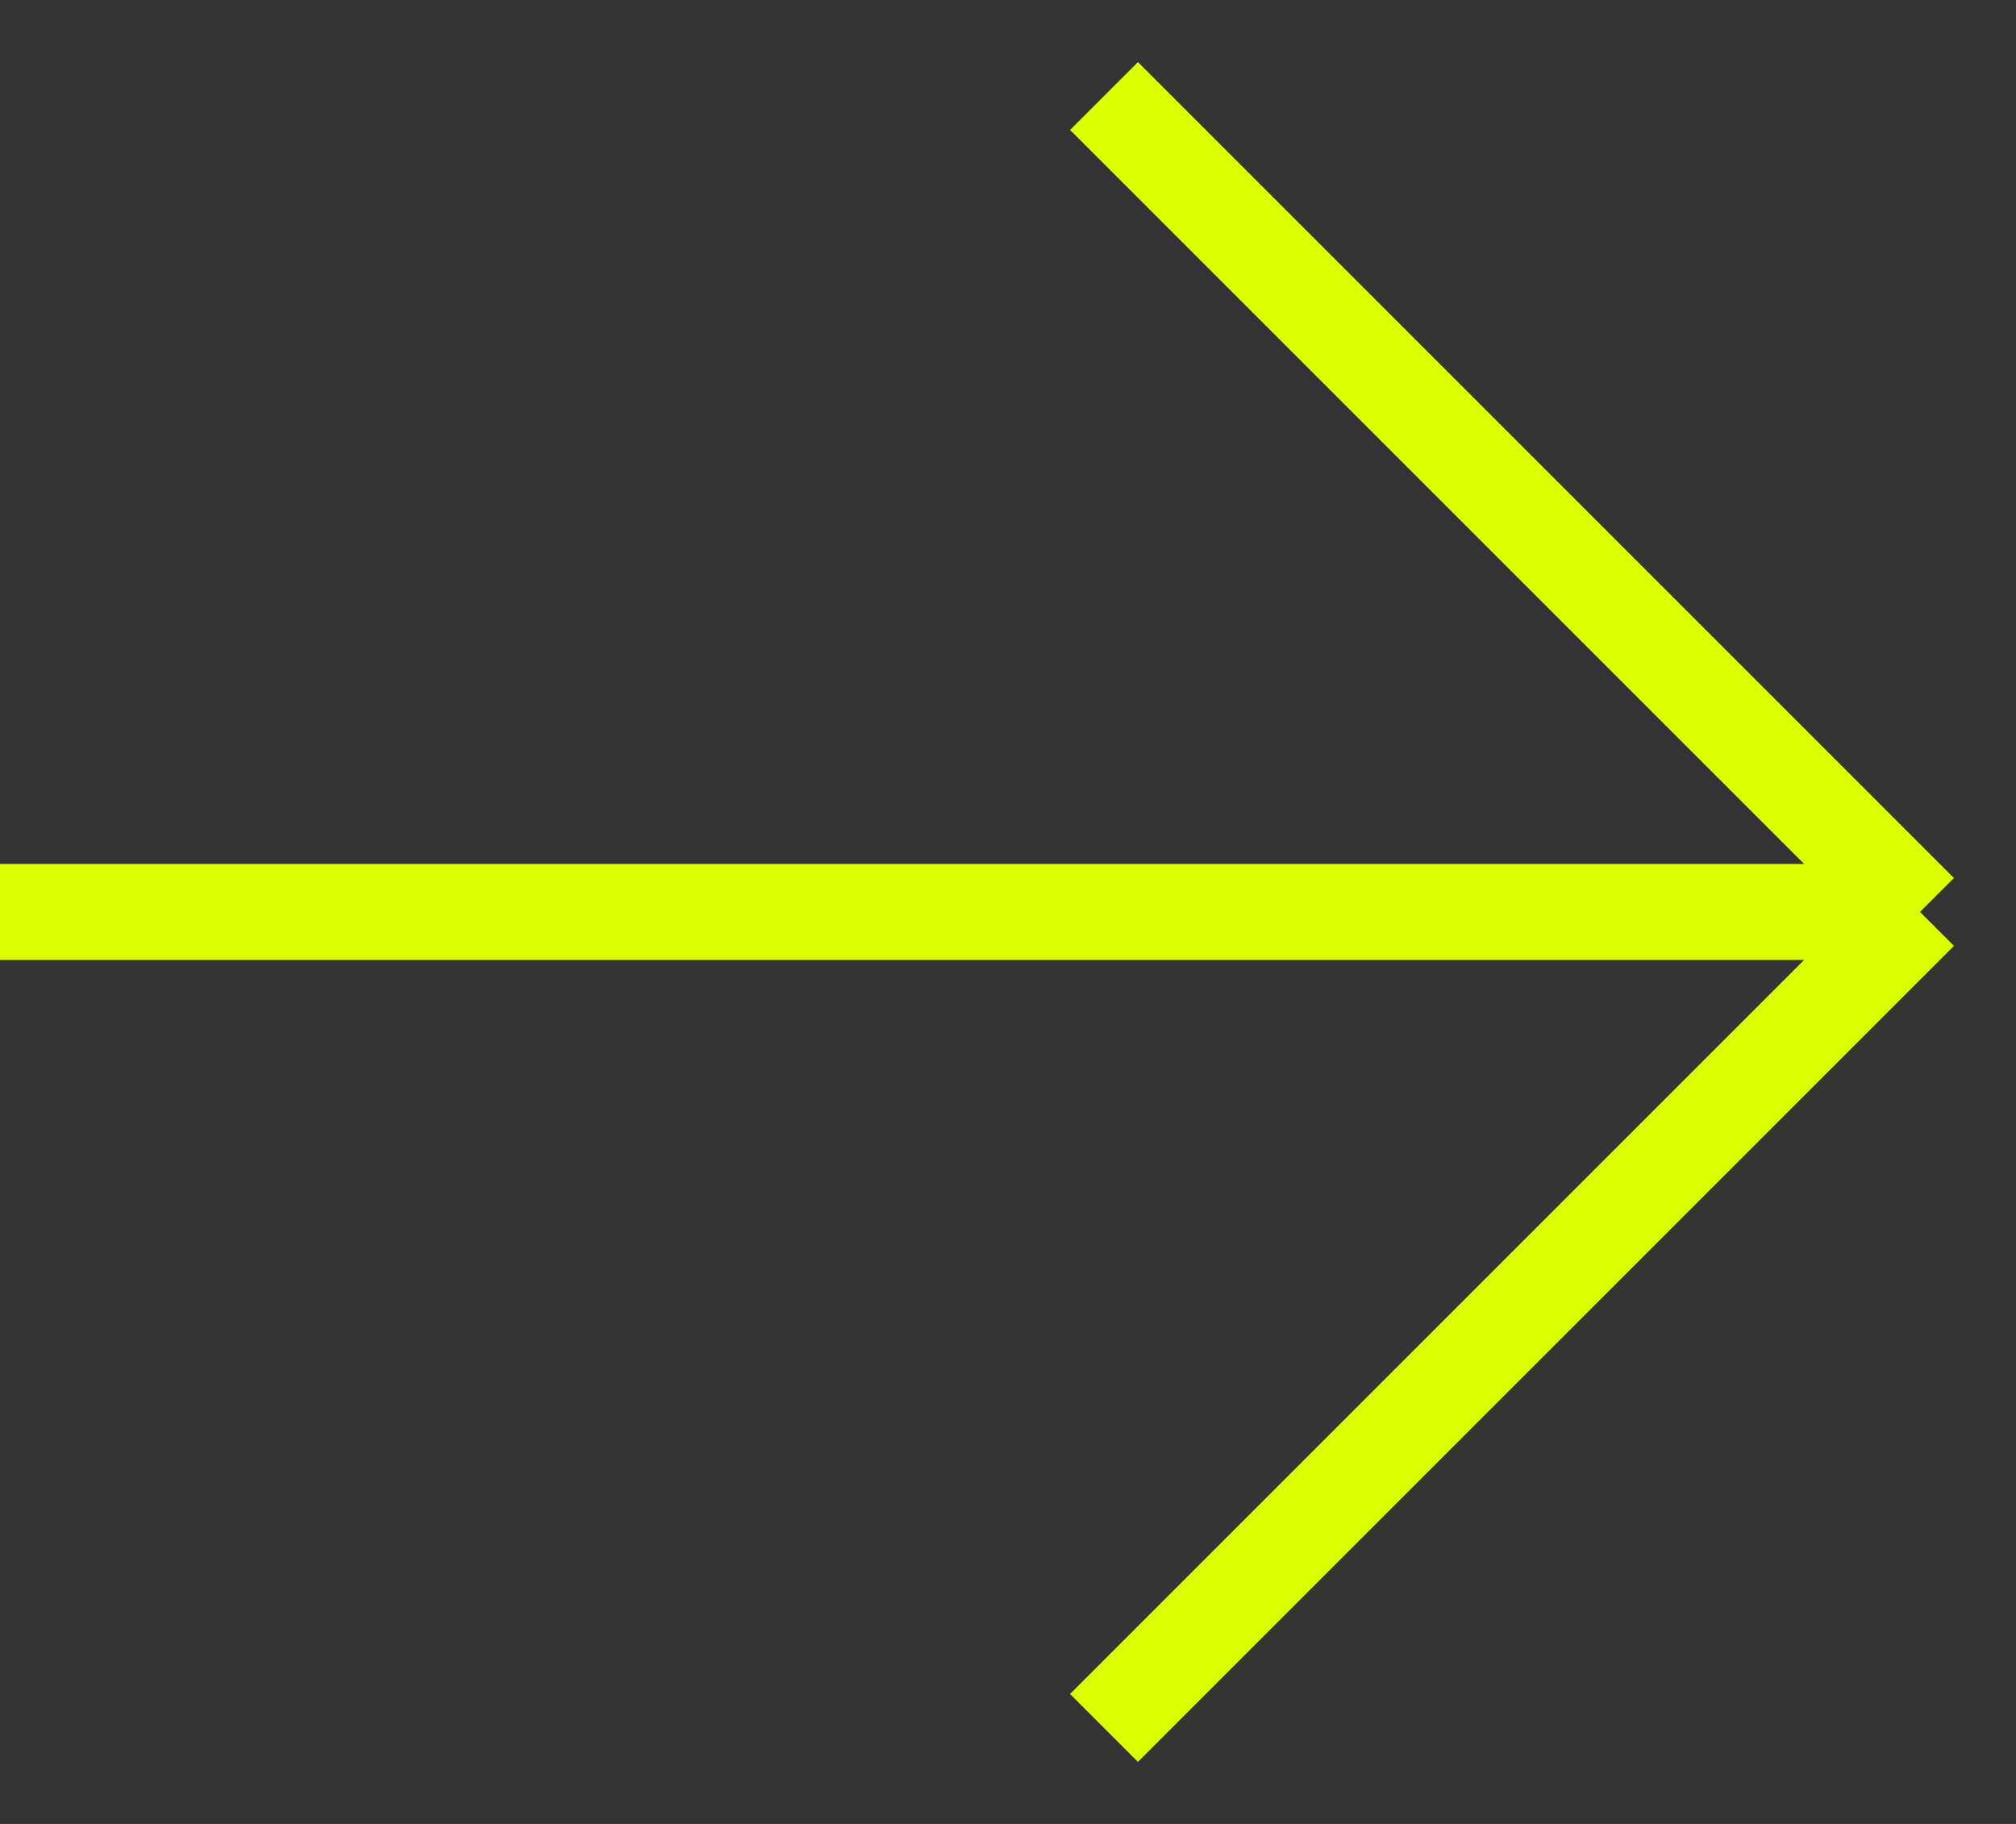 <?xml version="1.0" encoding="UTF-8"?> <svg xmlns="http://www.w3.org/2000/svg" width="21" height="19" viewBox="0 0 21 19" fill="none"><rect x="0" y="0" width="21" height="19" fill="#333333" stroke="none"/> <path d="M0 9.5H20M20 9.5L11.5 1M20 9.5L11.5 18" stroke="#DAFF01"></path> </svg> 